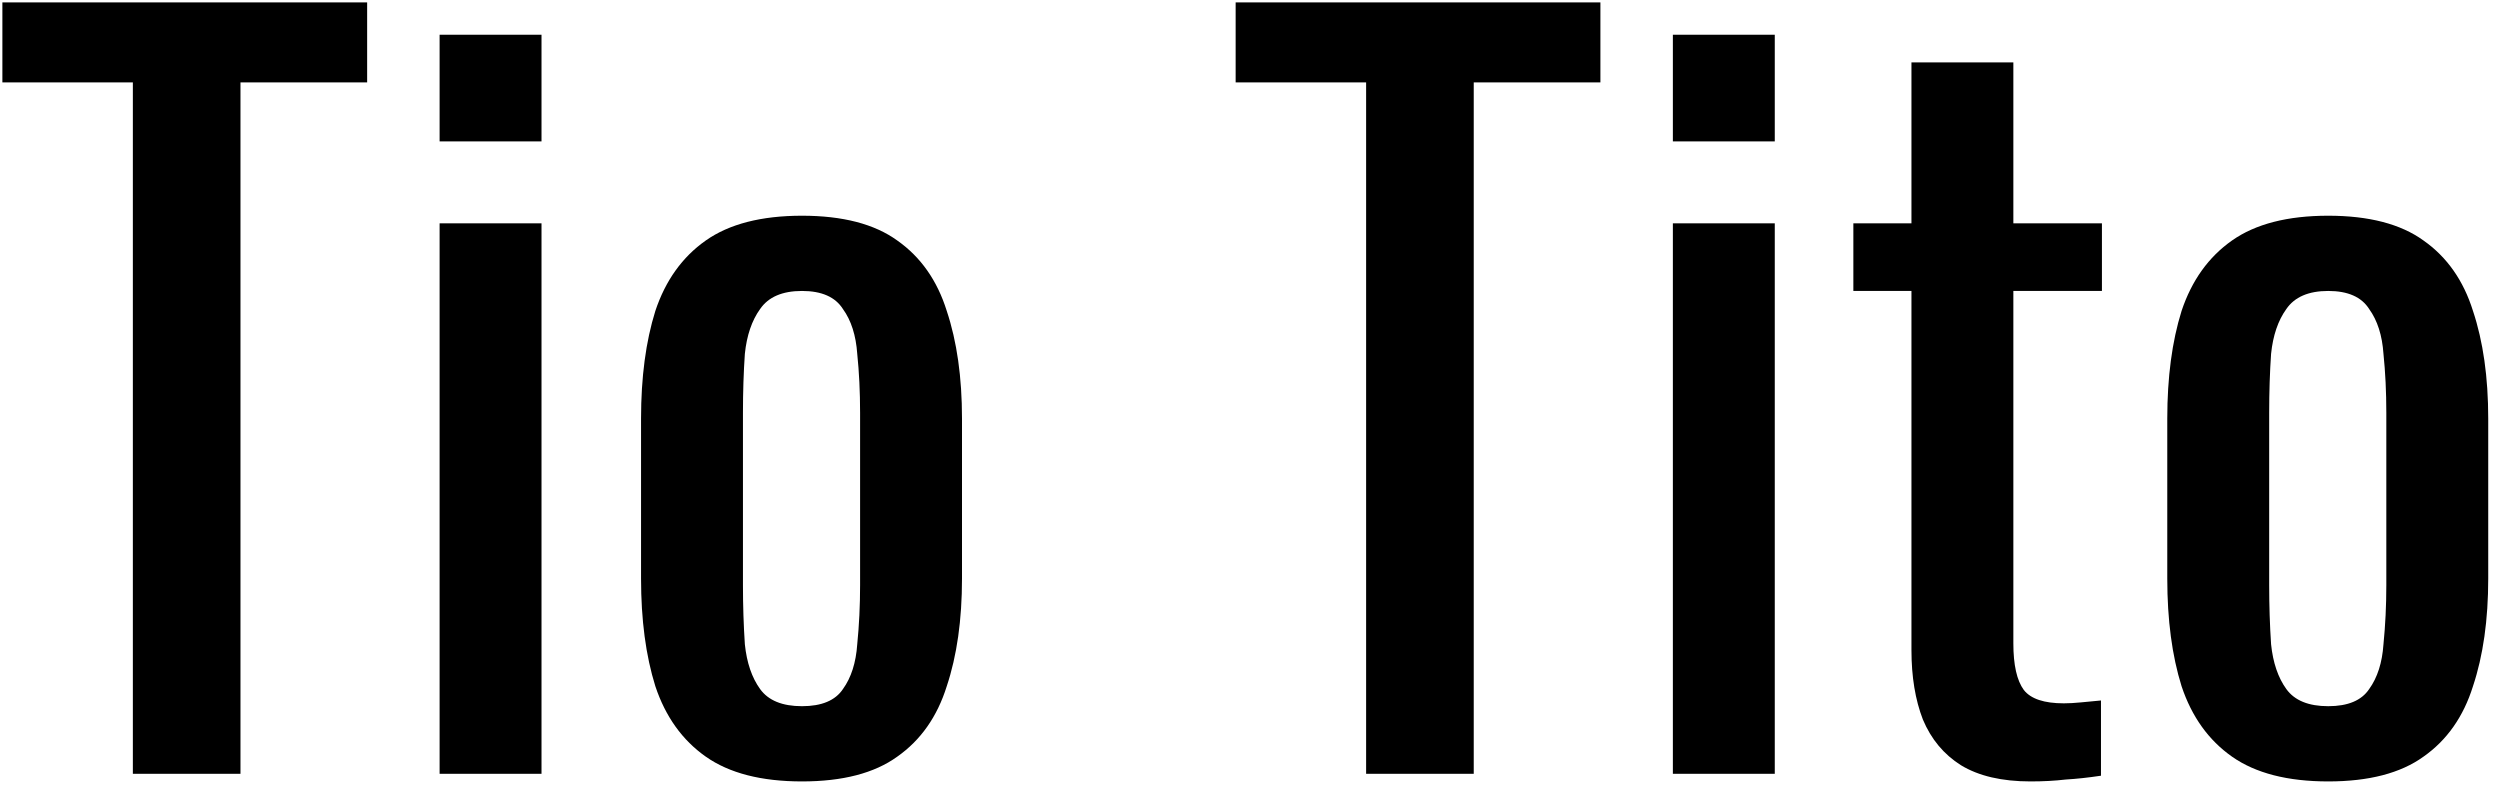 <svg xmlns="http://www.w3.org/2000/svg" width="210" height="66" viewBox="0 0 210 66" fill="none"><path d="M11.16 65V6.92H0.2V0.2H30.84V6.92H20.2V65H11.16ZM36.927 65V18.76H45.487V65H36.927ZM36.927 11.88V2.92H45.487V11.88H36.927ZM67.368 65.64C63.955 65.64 61.261 64.947 59.288 63.56C57.315 62.173 55.901 60.2 55.048 57.64C54.248 55.08 53.848 52.067 53.848 48.6V35.16C53.848 31.693 54.248 28.68 55.048 26.12C55.901 23.56 57.315 21.587 59.288 20.2C61.261 18.813 63.955 18.12 67.368 18.12C70.781 18.12 73.448 18.813 75.368 20.2C77.341 21.587 78.728 23.56 79.528 26.12C80.382 28.68 80.808 31.693 80.808 35.16V48.6C80.808 52.067 80.382 55.08 79.528 57.64C78.728 60.2 77.341 62.173 75.368 63.56C73.448 64.947 70.781 65.64 67.368 65.64ZM67.368 59.32C69.022 59.32 70.168 58.84 70.808 57.88C71.501 56.92 71.901 55.667 72.008 54.12C72.168 52.52 72.248 50.867 72.248 49.16V34.68C72.248 32.92 72.168 31.267 72.008 29.72C71.901 28.173 71.501 26.92 70.808 25.96C70.168 24.947 69.022 24.44 67.368 24.44C65.715 24.44 64.541 24.947 63.848 25.96C63.155 26.92 62.728 28.173 62.568 29.72C62.462 31.267 62.408 32.92 62.408 34.68V49.16C62.408 50.867 62.462 52.52 62.568 54.12C62.728 55.667 63.155 56.92 63.848 57.88C64.541 58.84 65.715 59.32 67.368 59.32ZM114.754 65V6.92H103.794V0.2H134.434V6.92H123.794V65H114.754ZM140.521 65V18.76H149.081V65H140.521ZM140.521 11.88V2.92H149.081V11.88H140.521ZM170.562 65.64C168.162 65.64 166.215 65.187 164.722 64.28C163.282 63.373 162.215 62.093 161.522 60.44C160.882 58.787 160.562 56.84 160.562 54.6V24.44H155.682V18.76H160.562V5.24H169.122V18.76H176.562V24.44H169.122V54.04C169.122 55.853 169.415 57.16 170.002 57.96C170.589 58.707 171.709 59.08 173.362 59.08C173.789 59.08 174.269 59.053 174.802 59C175.389 58.947 175.949 58.893 176.482 58.84V65.16C175.415 65.32 174.429 65.427 173.522 65.48C172.615 65.587 171.629 65.64 170.562 65.64ZM195.571 65.64C192.158 65.64 189.465 64.947 187.491 63.56C185.518 62.173 184.105 60.2 183.251 57.64C182.451 55.08 182.051 52.067 182.051 48.6V35.16C182.051 31.693 182.451 28.68 183.251 26.12C184.105 23.56 185.518 21.587 187.491 20.2C189.465 18.813 192.158 18.12 195.571 18.12C198.985 18.12 201.651 18.813 203.571 20.2C205.545 21.587 206.931 23.56 207.731 26.12C208.585 28.68 209.011 31.693 209.011 35.16V48.6C209.011 52.067 208.585 55.08 207.731 57.64C206.931 60.2 205.545 62.173 203.571 63.56C201.651 64.947 198.985 65.64 195.571 65.64ZM195.571 59.32C197.225 59.32 198.371 58.84 199.011 57.88C199.705 56.92 200.105 55.667 200.211 54.12C200.371 52.52 200.451 50.867 200.451 49.16V34.68C200.451 32.92 200.371 31.267 200.211 29.72C200.105 28.173 199.705 26.92 199.011 25.96C198.371 24.947 197.225 24.44 195.571 24.44C193.918 24.44 192.745 24.947 192.051 25.96C191.358 26.92 190.931 28.173 190.771 29.72C190.665 31.267 190.611 32.92 190.611 34.68V49.16C190.611 50.867 190.665 52.52 190.771 54.12C190.931 55.667 191.358 56.92 192.051 57.88C192.745 58.84 193.918 59.32 195.571 59.32Z" fill="black"></path></svg>